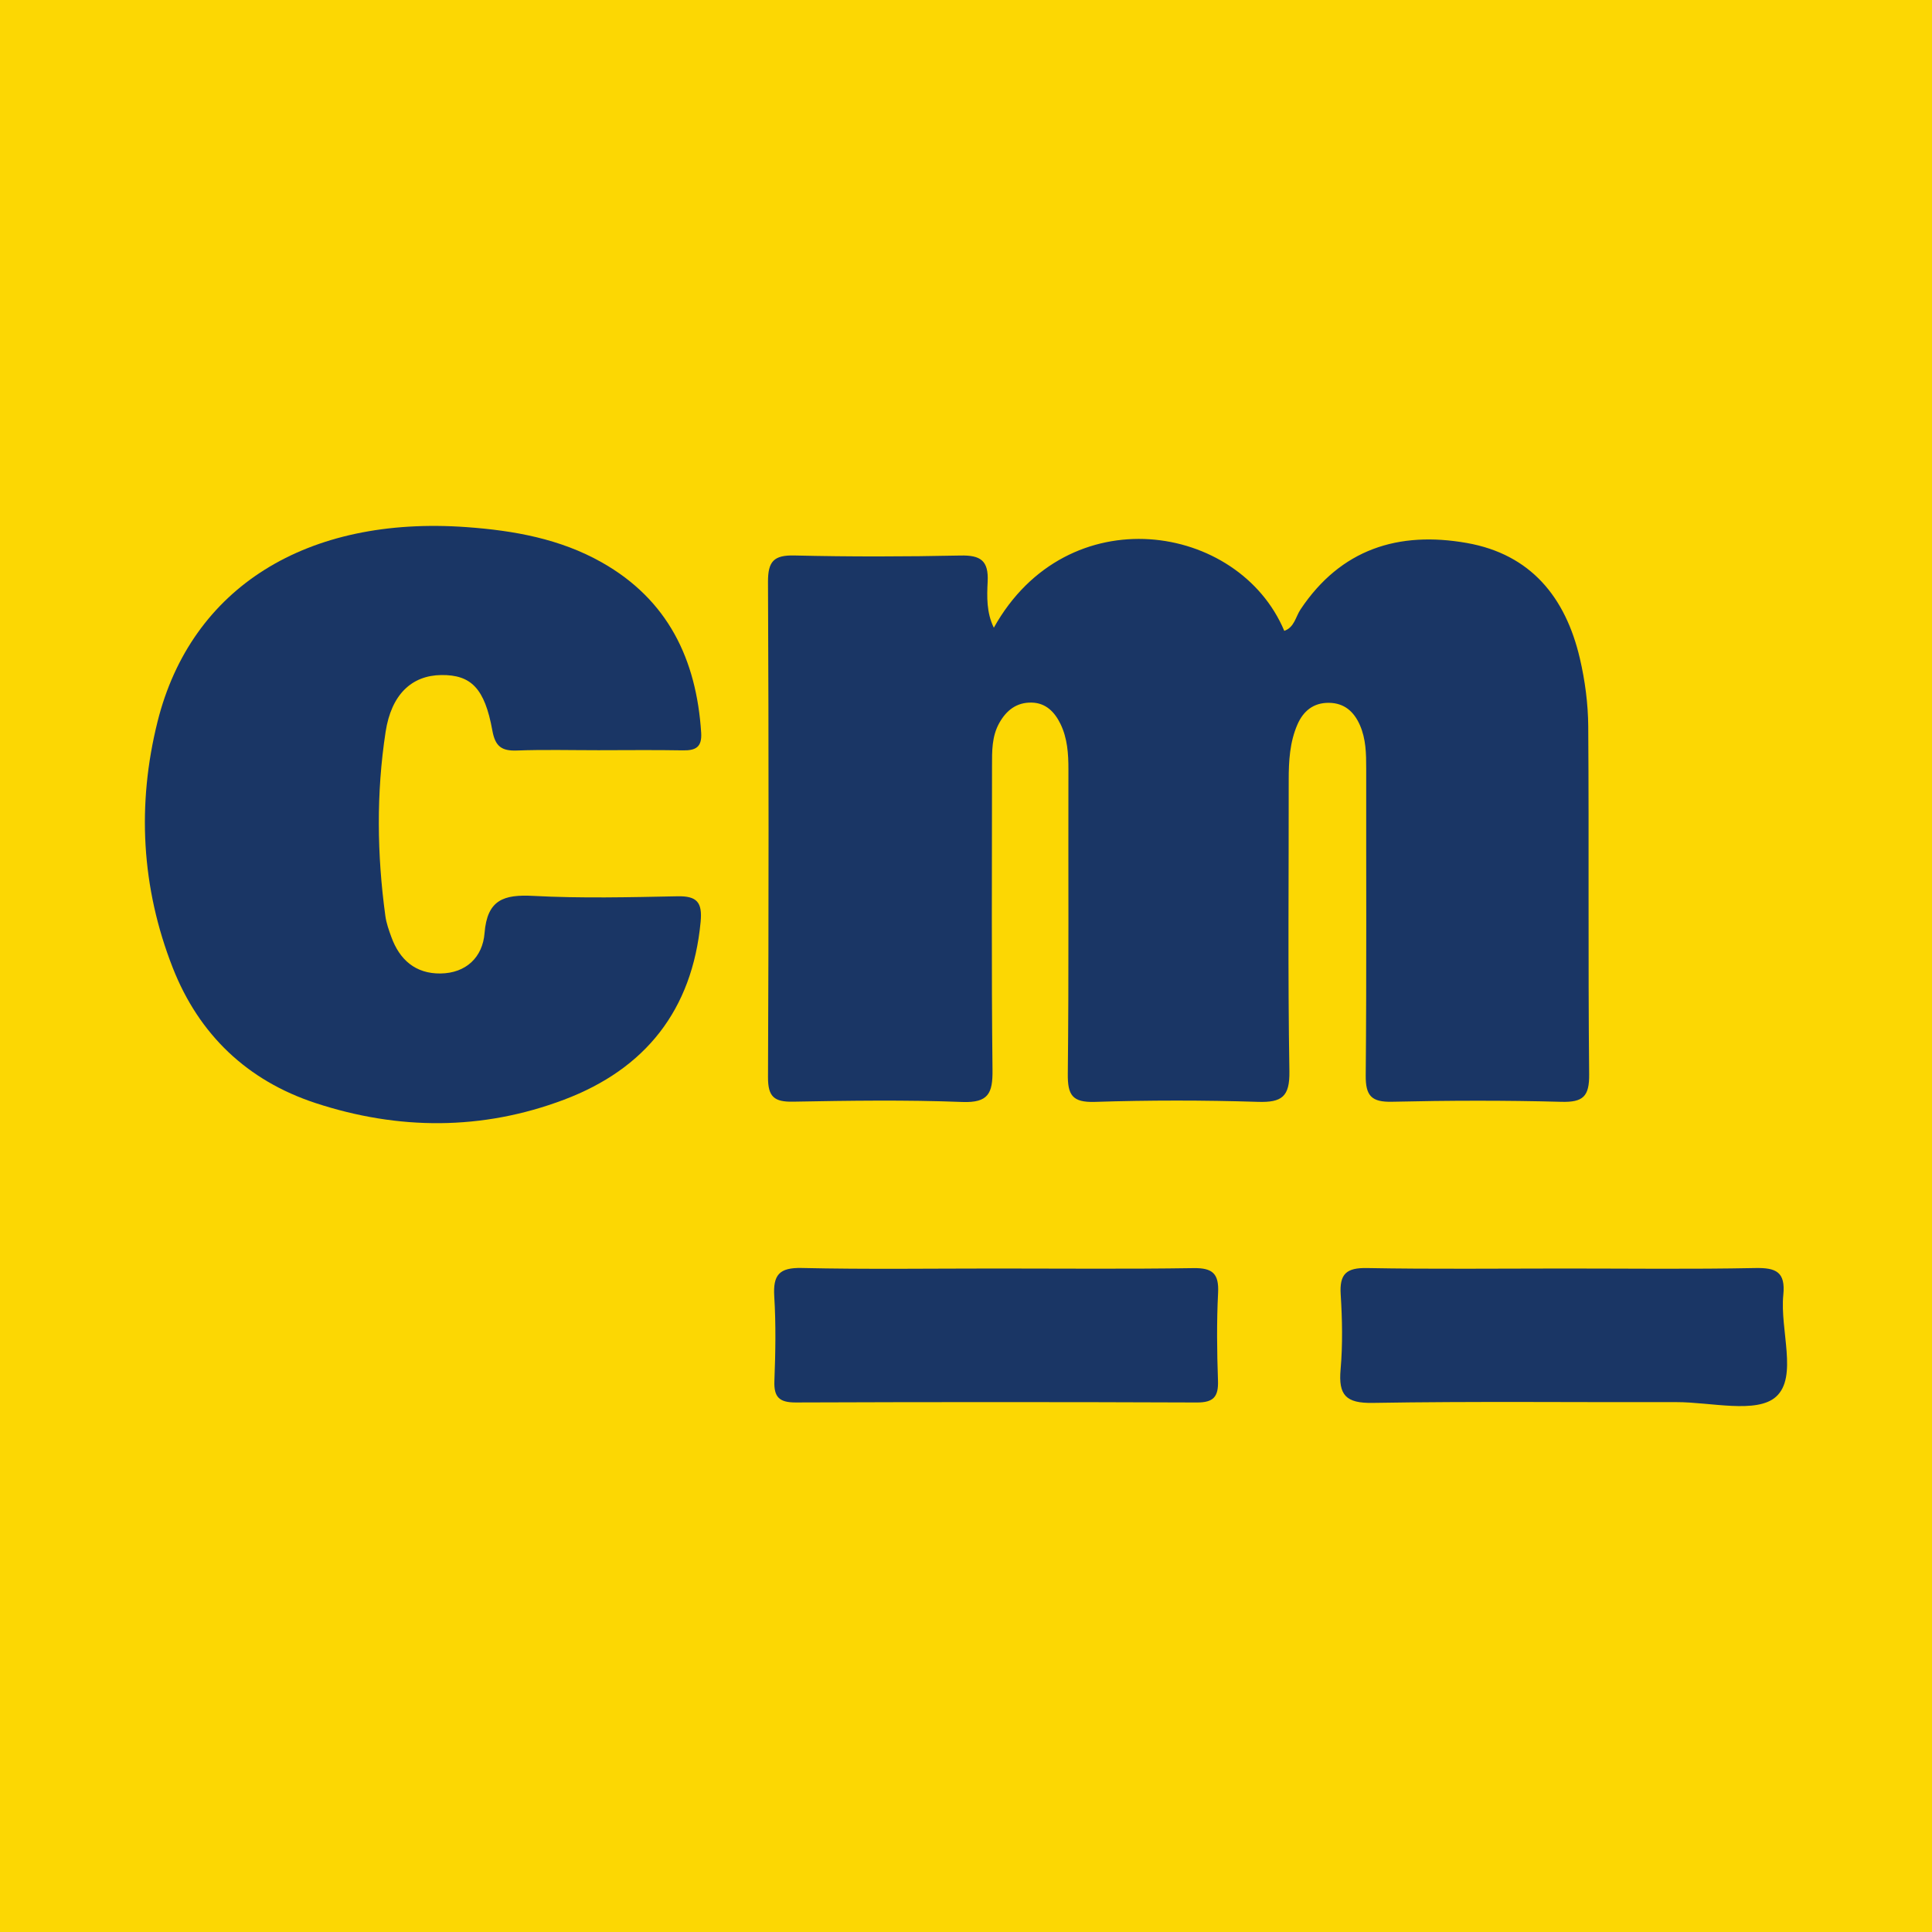 <?xml version="1.0" encoding="utf-8"?>
<!-- Generator: Adobe Illustrator 17.0.0, SVG Export Plug-In . SVG Version: 6.00 Build 0)  -->
<!DOCTYPE svg PUBLIC "-//W3C//DTD SVG 1.1//EN" "http://www.w3.org/Graphics/SVG/1.1/DTD/svg11.dtd">
<svg version="1.1" id="Layer_1" xmlns="http://www.w3.org/2000/svg" xmlns:xlink="http://www.w3.org/1999/xlink" x="0px" y="0px"
	 width="200px" height="200px" viewBox="0 0 200 200" enable-background="new 0 0 200 200" xml:space="preserve">
<rect fill="#FCD703" width="200" height="200"/>
<g>
	<path fill="#1A3665" d="M102.881,64.98c7.603-13.636,25.35-10.889,30.067,0.326c1.048-0.366,1.173-1.454,1.68-2.215
		c4.169-6.256,10.14-8.13,17.215-6.882c6.64,1.172,10.228,5.642,11.7,11.936c0.537,2.296,0.855,4.697,0.871,7.053
		c0.085,12.005-0.023,24.012,0.095,36.017c0.023,2.301-0.635,2.906-2.885,2.845c-5.836-0.158-11.682-0.141-17.519-0.007
		c-2.132,0.049-2.745-0.614-2.726-2.731c0.097-10.599,0.038-21.199,0.05-31.799c0.002-1.523-0.029-3.039-0.65-4.454
		c-0.606-1.381-1.596-2.297-3.212-2.313c-1.615-0.016-2.658,0.866-3.258,2.247c-0.789,1.815-0.904,3.761-0.902,5.722
		c0.01,10.059-0.095,20.119,0.071,30.176c0.043,2.634-0.78,3.24-3.258,3.163c-5.619-0.176-11.251-0.178-16.869,0.003
		c-2.36,0.076-2.836-0.713-2.812-2.92c0.114-10.49,0.038-20.983,0.064-31.474c0.004-1.645-0.103-3.261-0.829-4.744
		c-0.591-1.206-1.492-2.162-2.968-2.197c-1.567-0.037-2.629,0.8-3.366,2.123c-0.773,1.388-0.746,2.907-0.746,4.423
		c0,10.492-0.068,20.984,0.05,31.474c0.027,2.412-0.411,3.429-3.135,3.324c-5.832-0.225-11.68-0.138-17.519-0.031
		c-1.945,0.036-2.595-0.507-2.586-2.534c0.075-17.089,0.078-34.179-0.001-51.267c-0.01-2.127,0.596-2.792,2.735-2.741
		c5.729,0.135,11.466,0.126,17.195,0.004c2.077-0.044,2.918,0.525,2.809,2.705C102.166,61.764,102.113,63.417,102.881,64.98z"/>
	<path fill="#1A3665" d="M61.942,77.662c-2.811,0.001-5.626-0.074-8.433,0.031c-1.585,0.059-2.245-0.427-2.542-2.076
		c-0.788-4.365-2.208-5.77-5.277-5.737c-3.079,0.033-5.182,2.024-5.773,5.887c-0.97,6.337-0.892,12.704-0.024,19.054
		c0.101,0.74,0.361,1.468,0.618,2.175c0.857,2.366,2.507,3.804,5.074,3.779c2.68-0.027,4.381-1.706,4.575-4.175
		c0.274-3.472,1.994-4.019,5.051-3.857c4.96,0.263,9.946,0.14,14.917,0.04c2.019-0.041,2.593,0.616,2.401,2.646
		c-0.864,9.136-5.719,15.231-14.139,18.41c-8.478,3.2-17.156,3.163-25.726,0.349c-7.061-2.319-12.067-7.084-14.785-14.017
		c-3.25-8.289-3.713-16.885-1.572-25.461c3.478-13.93,15.484-21.342,32.008-20.142c4.888,0.355,9.655,1.205,13.981,3.649
		c6.844,3.866,9.797,10.025,10.289,17.632c0.096,1.489-0.559,1.852-1.886,1.828C67.782,77.624,64.862,77.661,61.942,77.662z"/>
	<path fill="#1A3665" d="M103.107,131.315c6.812,0,13.625,0.066,20.435-0.04c1.983-0.031,2.656,0.567,2.554,2.565
		c-0.154,3.02-0.117,6.056-0.011,9.079c0.058,1.659-0.45,2.273-2.181,2.266c-13.84-0.055-27.679-0.053-41.519-0.002
		c-1.683,0.006-2.286-0.524-2.22-2.227c0.113-2.915,0.166-5.846-0.014-8.754c-0.137-2.228,0.516-2.993,2.845-2.941
		C89.698,131.412,96.404,131.315,103.107,131.315z"/>
	<path fill="#1A3665" d="M161.919,131.315c6.59,0,13.182,0.084,19.769-0.048c2.161-0.043,3.159,0.389,2.919,2.783
		c-0.363,3.616,1.525,8.485-0.75,10.536c-1.992,1.796-6.77,0.553-10.318,0.562c-10.479,0.027-20.96-0.096-31.437,0.08
		c-2.791,0.047-3.556-0.814-3.325-3.454c0.225-2.573,0.174-5.189,0.011-7.772c-0.134-2.118,0.58-2.773,2.713-2.734
		C148.306,131.394,155.113,131.315,161.919,131.315z"/>
</g>
</svg>

